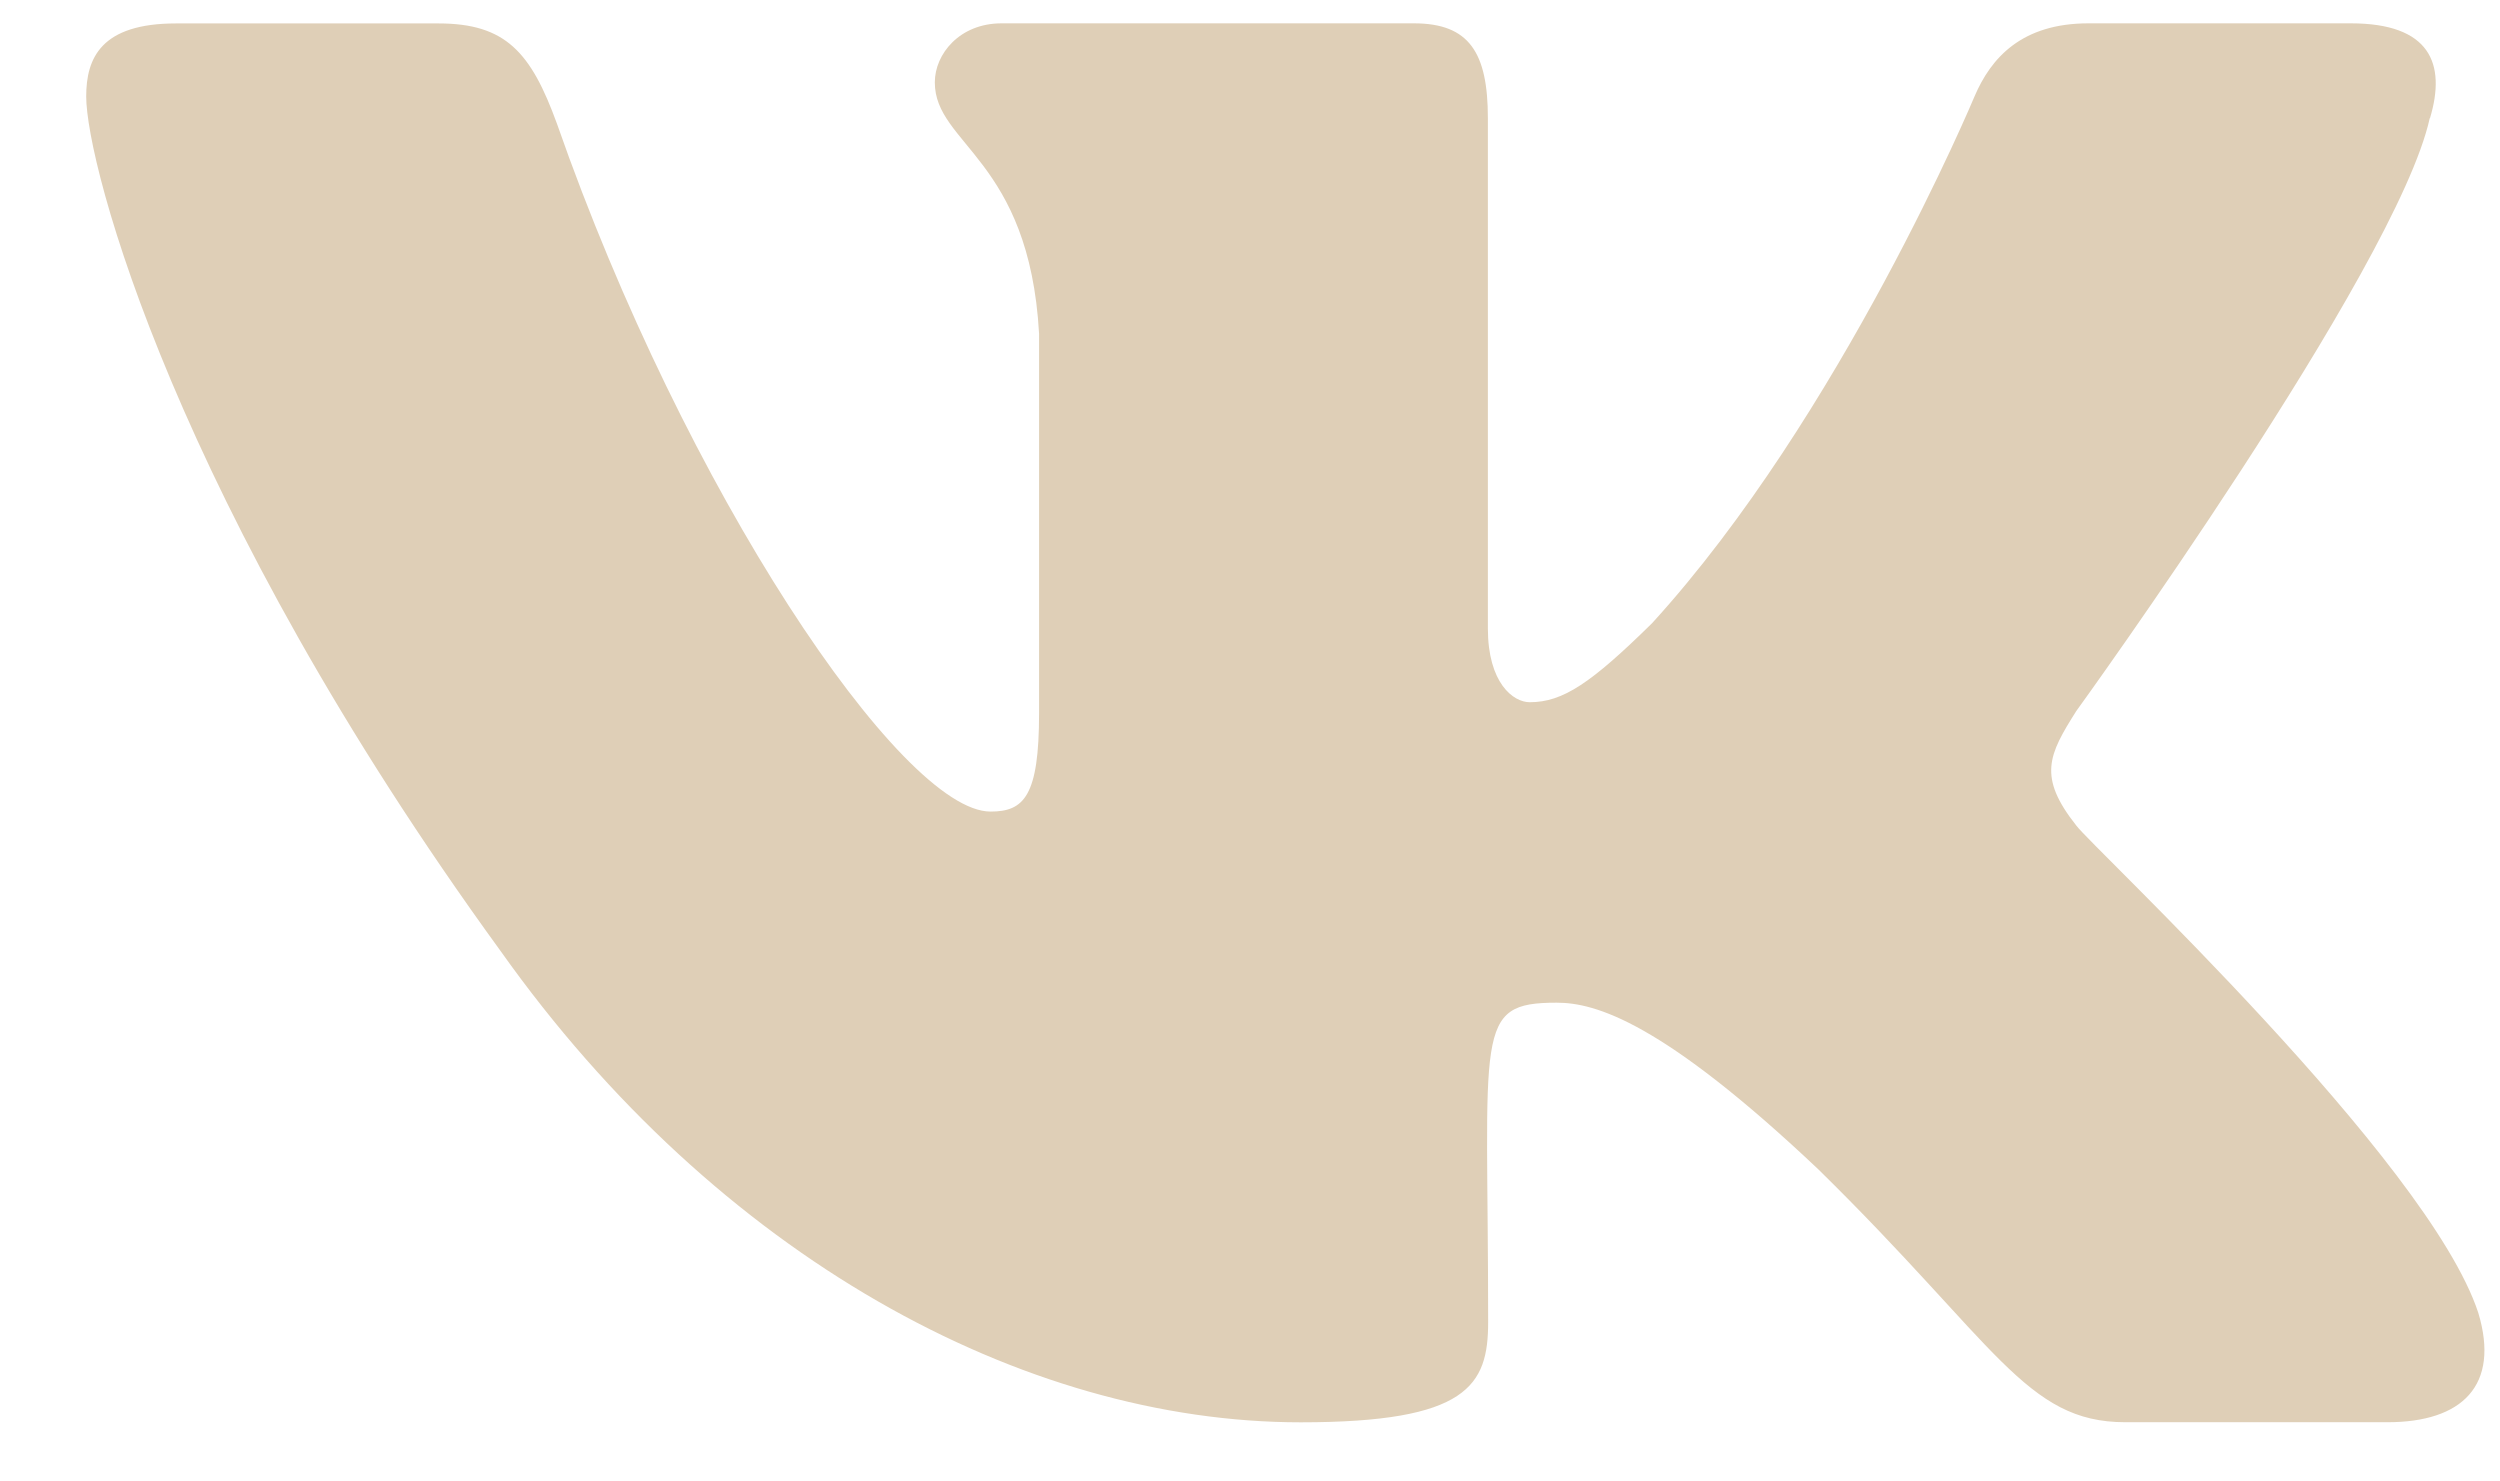 <svg width="27" height="16" viewBox="0 0 27 16" fill="none" xmlns="http://www.w3.org/2000/svg">
<g clip-path="url(#clip0)">
<path d="M22.424 8.916C22.005 8.387 22.125 8.152 22.424 7.679C22.429 7.673 25.886 2.896 26.241 1.277L26.244 1.276C26.421 0.685 26.244 0.252 25.388 0.252H22.556C21.835 0.252 21.503 0.624 21.325 1.041C21.325 1.041 19.883 4.492 17.843 6.73C17.185 7.377 16.88 7.584 16.521 7.584C16.343 7.584 16.069 7.377 16.069 6.786V1.276C16.069 0.567 15.867 0.252 15.27 0.252H10.817C10.365 0.252 10.096 0.582 10.096 0.89C10.096 1.561 11.116 1.715 11.222 3.604V7.702C11.222 8.599 11.059 8.765 10.698 8.765C9.735 8.765 7.399 5.299 6.014 1.333C5.734 0.564 5.461 0.253 4.735 0.253H1.902C1.093 0.253 0.931 0.625 0.931 1.042C0.931 1.777 1.893 5.437 5.407 10.272C7.749 13.572 11.048 15.361 14.048 15.361C15.851 15.361 16.072 14.963 16.072 14.28C16.072 11.127 15.908 10.829 16.812 10.829C17.231 10.829 17.952 11.036 19.636 12.627C21.56 14.515 21.877 15.36 22.953 15.36H25.785C26.592 15.36 27.001 14.963 26.766 14.18C26.227 12.532 22.588 9.142 22.424 8.916Z" fill="#DFCFB7"/>
</g>
<defs>
<clipPath id="clip0">
<rect x="0.931" y="0.252" width="25.901" height="15.109" fill="white"/>
</clipPath>
</defs>
</svg>
